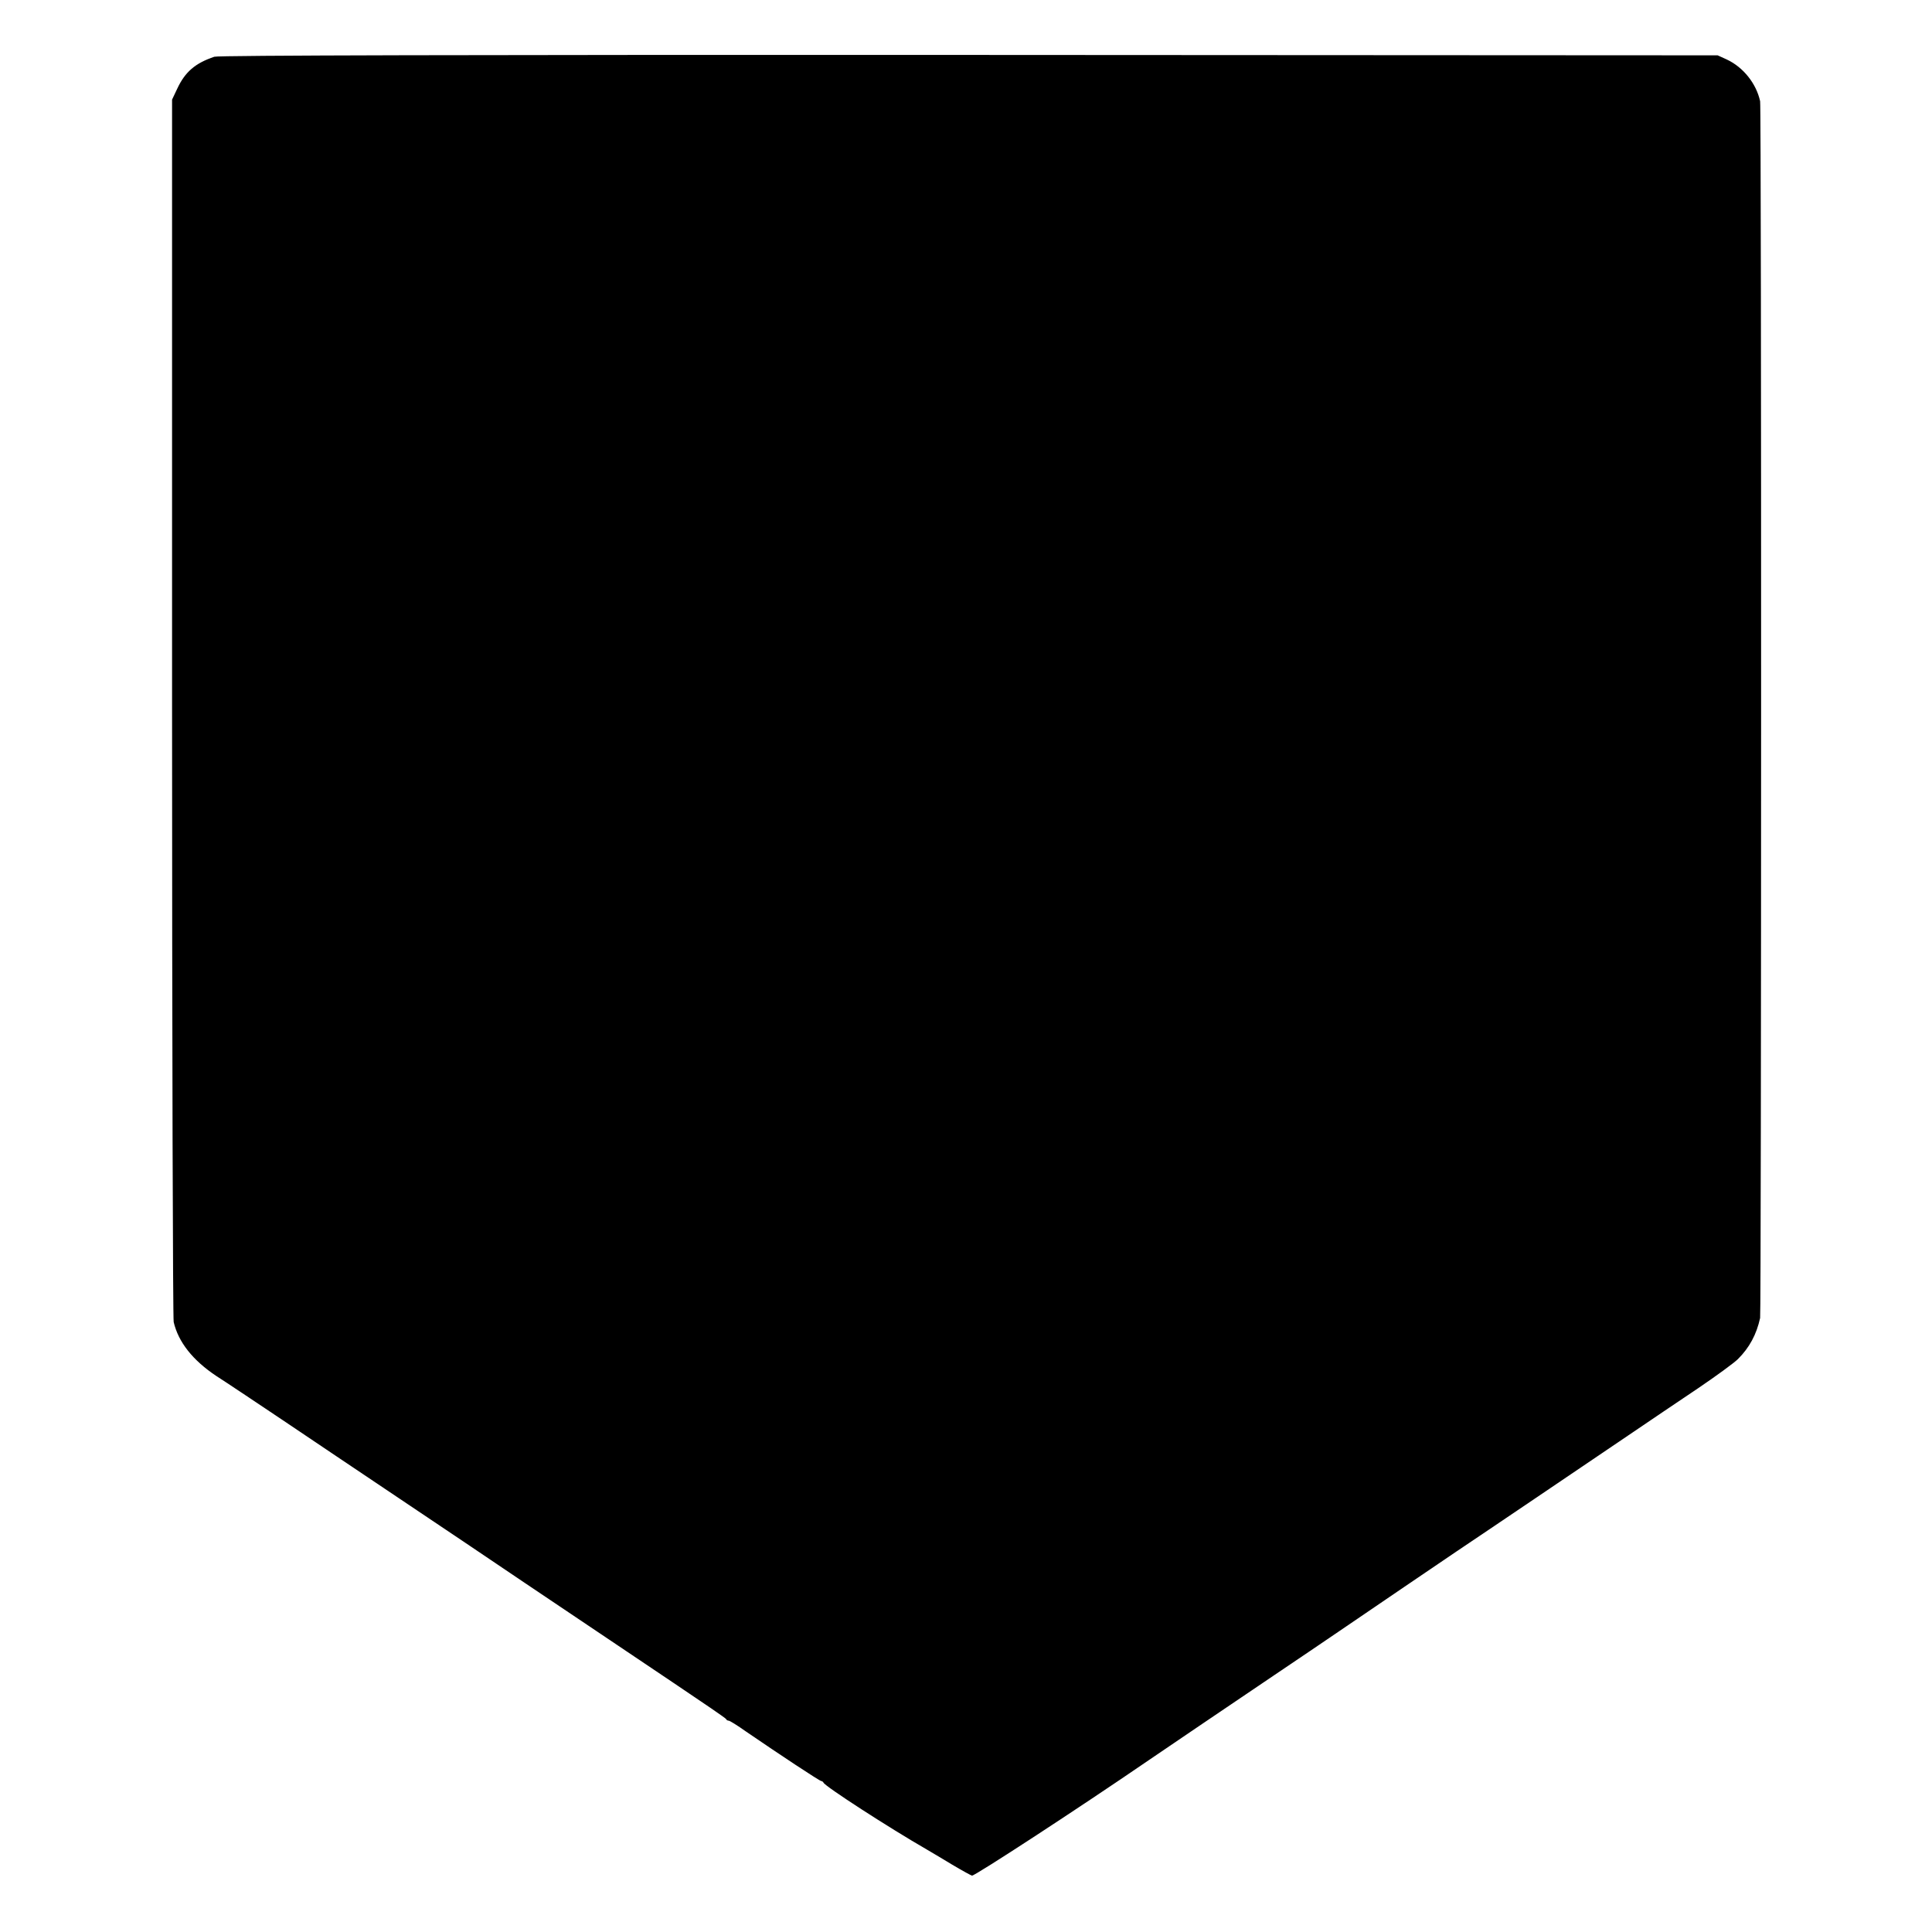 <?xml version="1.0" standalone="no"?>
<!DOCTYPE svg PUBLIC "-//W3C//DTD SVG 20010904//EN"
 "http://www.w3.org/TR/2001/REC-SVG-20010904/DTD/svg10.dtd">
<svg version="1.0" xmlns="http://www.w3.org/2000/svg"
 width="960pt" height="960pt" viewBox="0 0 960 960"
 preserveAspectRatio="xMidYMid meet">
<g transform="translate(0,960) scale(0.1,-0.1)"
fill="#000000" stroke="none">
<path d="M1065 9318 c-95 -32 -145 -75 -184 -158 l-26 -55 0 -3020 c0 -1661 4
-3035 8 -3054 23 -99 94 -190 213 -269 10 -6 75 -49 144 -95 69 -46 271 -181
450 -302 179 -120 469 -315 645 -433 176 -119 421 -284 545 -367 124 -83 342
-230 485 -326 143 -96 262 -177 263 -181 2 -5 8 -8 13 -8 5 0 44 -24 86 -54
168 -115 366 -246 374 -246 4 0 9 -4 11 -8 7 -18 327 -225 513 -332 17 -10 73
-43 124 -74 52 -31 98 -56 101 -56 16 0 524 331 880 575 134 91 359 244 620
420 113 76 259 175 325 220 208 142 466 317 581 395 62 41 237 160 390 263
154 104 362 245 464 314 102 69 258 175 348 235 90 61 179 126 198 145 57 57
92 122 110 204 6 30 7 6016 0 6046 -19 88 -84 169 -165 207 l-46 21 -3720 2
c-2487 1 -3730 -2 -3750 -9z"/>
</g>
</svg>

